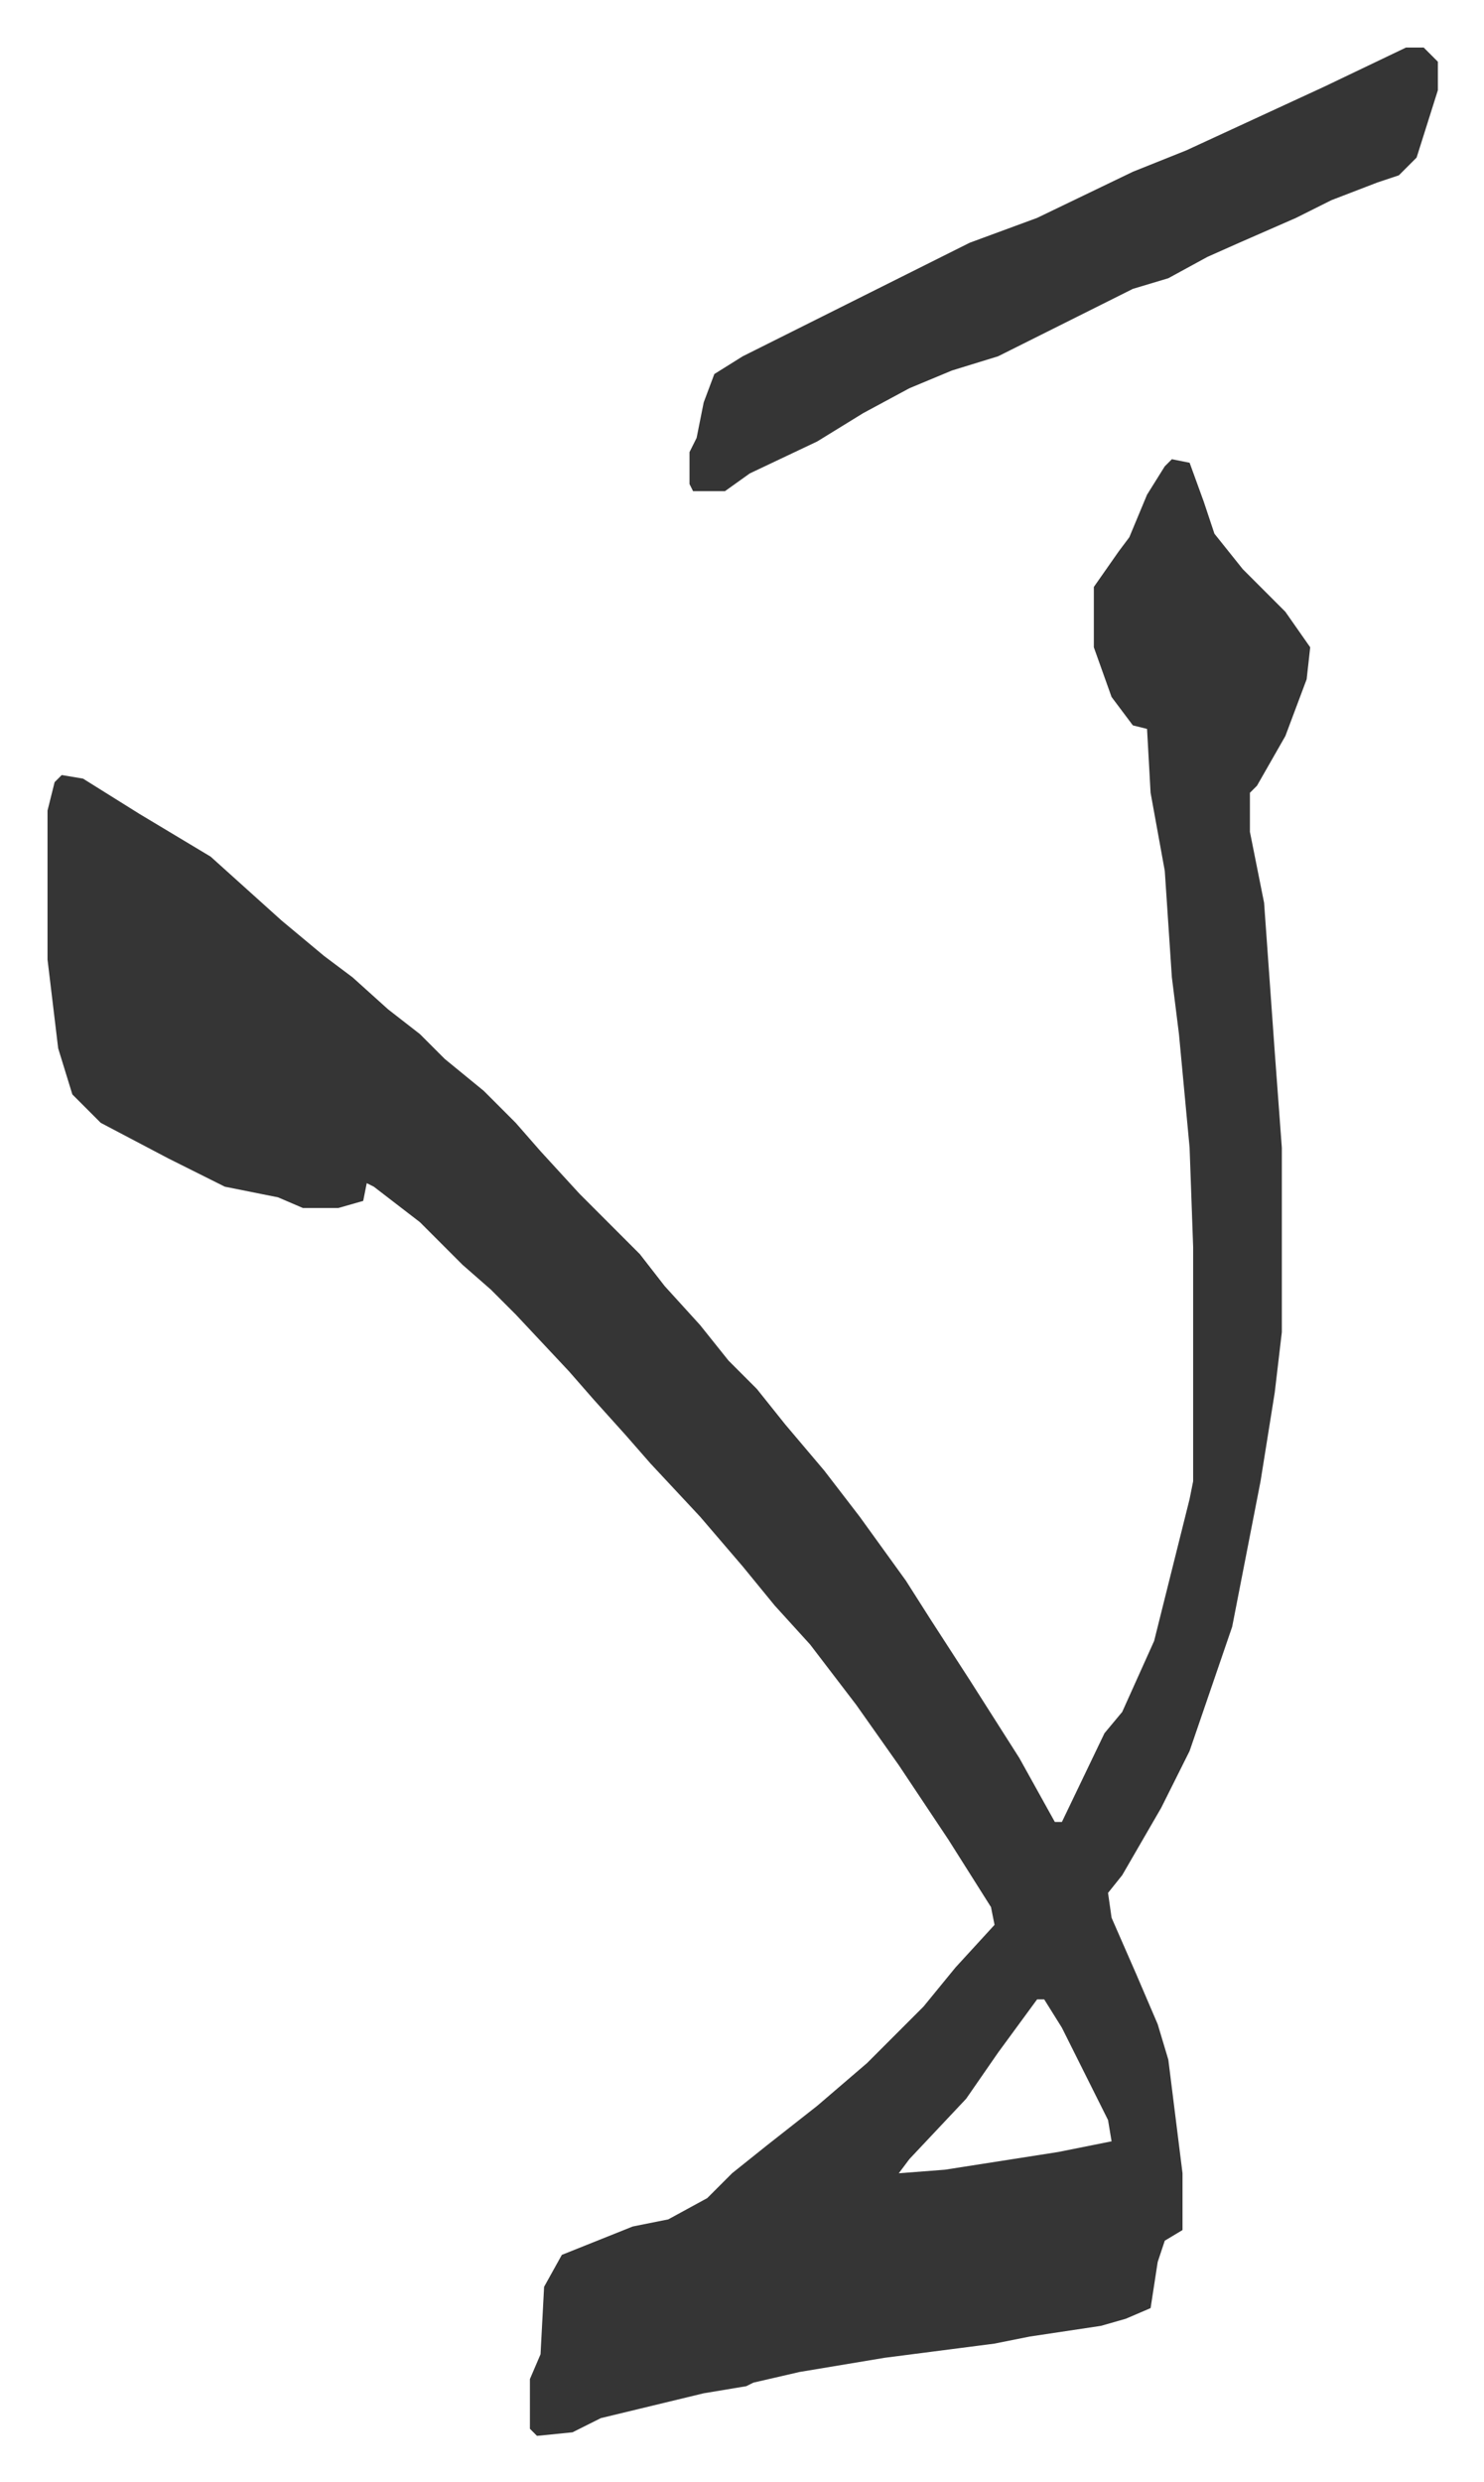 <svg xmlns="http://www.w3.org/2000/svg" viewBox="-13.4 315.6 418.4 699.4">
    <path fill="#353535" id="rule_normal" d="m317 445 5 1 4 11 3 9 8 10 12 12 7 10-1 9-6 16-8 14-2 2v11l4 20 3 42 2 27v52l-2 17-4 25-8 41-12 35-8 16-11 19-4 5 1 7 7 16 6 14 3 10 4 32v16l-5 3-2 6-2 13-7 3-7 2-20 3-10 2-31 4-24 4-13 3-2 1-12 2-29 7-8 4-10 1-2-2v-14l3-7 1-19 5-9 10-4 10-4 10-2 11-6 7-7 10-8 14-11 14-12 16-16 9-11 11-12-1-5-12-19-14-21-12-17-13-17-10-11-9-11-12-14-14-15-7-8-9-10-7-8-15-16-7-7-8-7-12-12-13-10-2-1-1 5-7 2H72l-7-3-15-3-16-8-19-10-8-8-4-13-3-25v-42l2-8 2-2 6 1 16 10 20 12 10 9 10 9 12 10 8 6 10 9 9 7 7 7 11 9 9 9 7 8 11 12 17 17 7 9 10 11 8 10 8 8 8 10 11 13 10 13 13 18 7 11 11 17 14 22 10 18h2l12-25 5-6 9-20 7-28 3-12 1-5v-66l-1-28-3-32-2-16-2-30-4-22-1-18-4-1-6-8-5-14v-17l7-10 3-4 5-12 5-8zm-38 434-11 15-9 13-16 17-3 4 13-1 32-5 15-3-1-6-13-26-5-8zm104-550h5l4 4v8l-6 19-5 5-6 2-13 5-10 5-16 7-9 4-11 6-10 3-30 15-8 4-13 4-12 5-13 7-13 8-19 9-7 5h-9l-1-2v-9l2-4 2-10 3-8 8-5 64-32 19-7 27-13 15-6 39-18z"/>
</svg>
